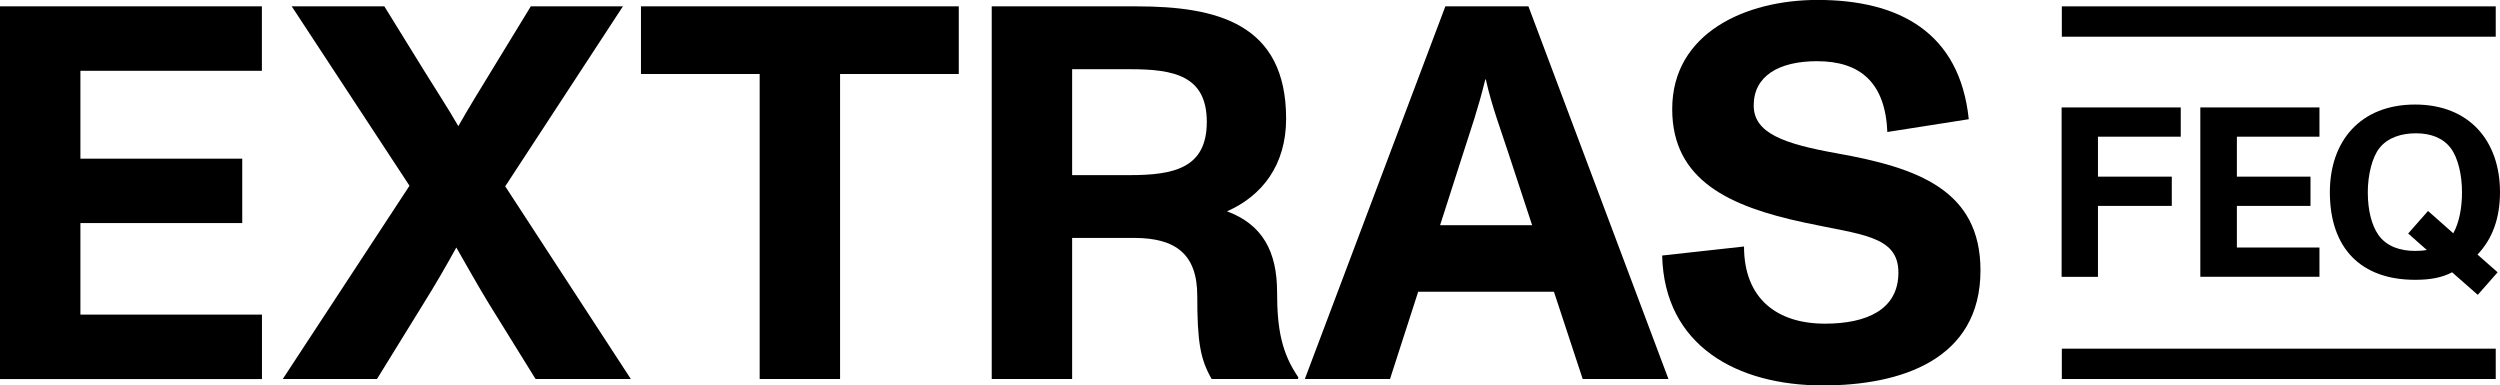 <?xml version="1.0" encoding="UTF-8"?>
<svg id="Calque" xmlns="http://www.w3.org/2000/svg" version="1.1" viewBox="0 0 346.04 53.35">
  <!-- Generator: Adobe Illustrator 29.2.1, SVG Export Plug-In . SVG Version: 2.1.0 Build 116)  -->
  <g>
    <g>
      <rect x="285.39" y=".88" width="60.06" height="4.2"/>
      <rect x="285.39" y="48.26" width="60.06" height="4.2"/>
    </g>
    <g>
      <path d="M285.36,38.33V14.87h16.49v4.05h-11.46v5.53h10.22v4.05h-10.22v9.82h-5.03Z"/>
      <path d="M304.56,38.33V14.87h16.49v4.05h-11.43v5.53h10.19v4.05h-10.19v5.76h11.43v4.05h-16.49Z"/>
      <path d="M342.93,35.24l2.78,2.45-2.75,3.12-3.55-3.12c-1.44.77-3.12,1.04-5.13,1.04-7.44,0-11.79-4.32-11.79-12.13,0-7.1,4.25-12.13,11.79-12.13s11.76,5.06,11.76,12.13c0,3.58-1.04,6.47-3.12,8.64ZM339.57,32.3c.84-1.51,1.21-3.59,1.21-5.7,0-2.38-.54-4.72-1.54-6.07-1.07-1.44-2.78-2.08-4.83-2.08s-3.89.6-5.03,2.01c-1.04,1.27-1.64,3.79-1.64,6.13,0,2.55.54,4.59,1.47,5.93,1.14,1.61,3.05,2.21,5.06,2.21.57,0,1.11-.03,1.64-.13l-2.58-2.28,2.75-3.12,3.48,3.08Z"/>
    </g>
  </g>
  <g>
    <path d="M0,52.46V.88h36.25v8.92H11.13v12.16h22.4v8.92H11.13v12.67h25.13v8.92H0Z"/>
    <path d="M69.93,25.79l17.39,26.67h-13.19l-6.48-10.46c-1.4-2.28-3.09-5.31-4.49-7.74-1.25,2.28-2.95,5.23-4.57,7.81l-6.41,10.39h-13.04l17.54-26.75L40.38.88h12.82l5.6,9.06c1.4,2.28,3.24,5.08,4.64,7.52,1.33-2.36,3.1-5.23,4.5-7.52l5.53-9.06h12.75l-16.29,24.91Z"/>
    <path d="M105.15,52.46V10.24h-16.43V.88h43.99v9.36h-16.43v42.22h-11.13Z"/>
    <path d="M179.72,52.24l-.07.22h-11.94c-1.55-2.73-1.99-5.01-1.99-11.5,0-5.75-2.95-8.03-8.77-8.03h-8.55v19.53h-11.13V.88h20.04c11.13,0,20.71,2.36,20.71,15.55,0,6.41-3.32,10.68-8.18,12.82,4.94,1.84,6.93,5.6,6.93,11.2,0,5.16.66,8.47,2.95,11.79ZM156.36,24.24c6.12,0,10.68-.96,10.68-7.37s-4.57-7.29-10.61-7.29h-8.03v14.66h7.96Z"/>
    <path d="M219.07,52.46l-3.98-12.08h-18.79l-3.9,12.08h-11.79L200.06.88h11.5l19.38,51.58h-11.86ZM199.32,31.17h12.75l-3.32-10.09c-.88-2.73-2.28-6.41-3.09-10.09h-.07c-1.03,4.2-1.99,6.85-3.02,10.09l-3.24,10.09Z"/>
    <path d="M230.05,35.37l11.35-1.25c0,7.22,4.57,10.68,11.2,10.68,5.75,0,10.17-1.92,10.17-7.07s-5.23-5.23-13.04-6.93c-10.32-2.21-18.27-5.82-18.27-15.7,0-10.54,10.17-15.11,20.12-15.11,11.2,0,19.67,4.42,20.93,16.51l-11.27,1.77c-.29-6.85-3.76-9.8-9.73-9.8-5.31,0-8.77,2.06-8.77,6.12,0,3.83,4.13,5.31,11.5,6.63,11.2,1.99,19.89,5.08,19.89,16.21,0,12.38-11.05,15.92-21.81,15.92-11.94,0-21.96-5.53-22.25-17.98Z"/>
  </g>
</svg>
